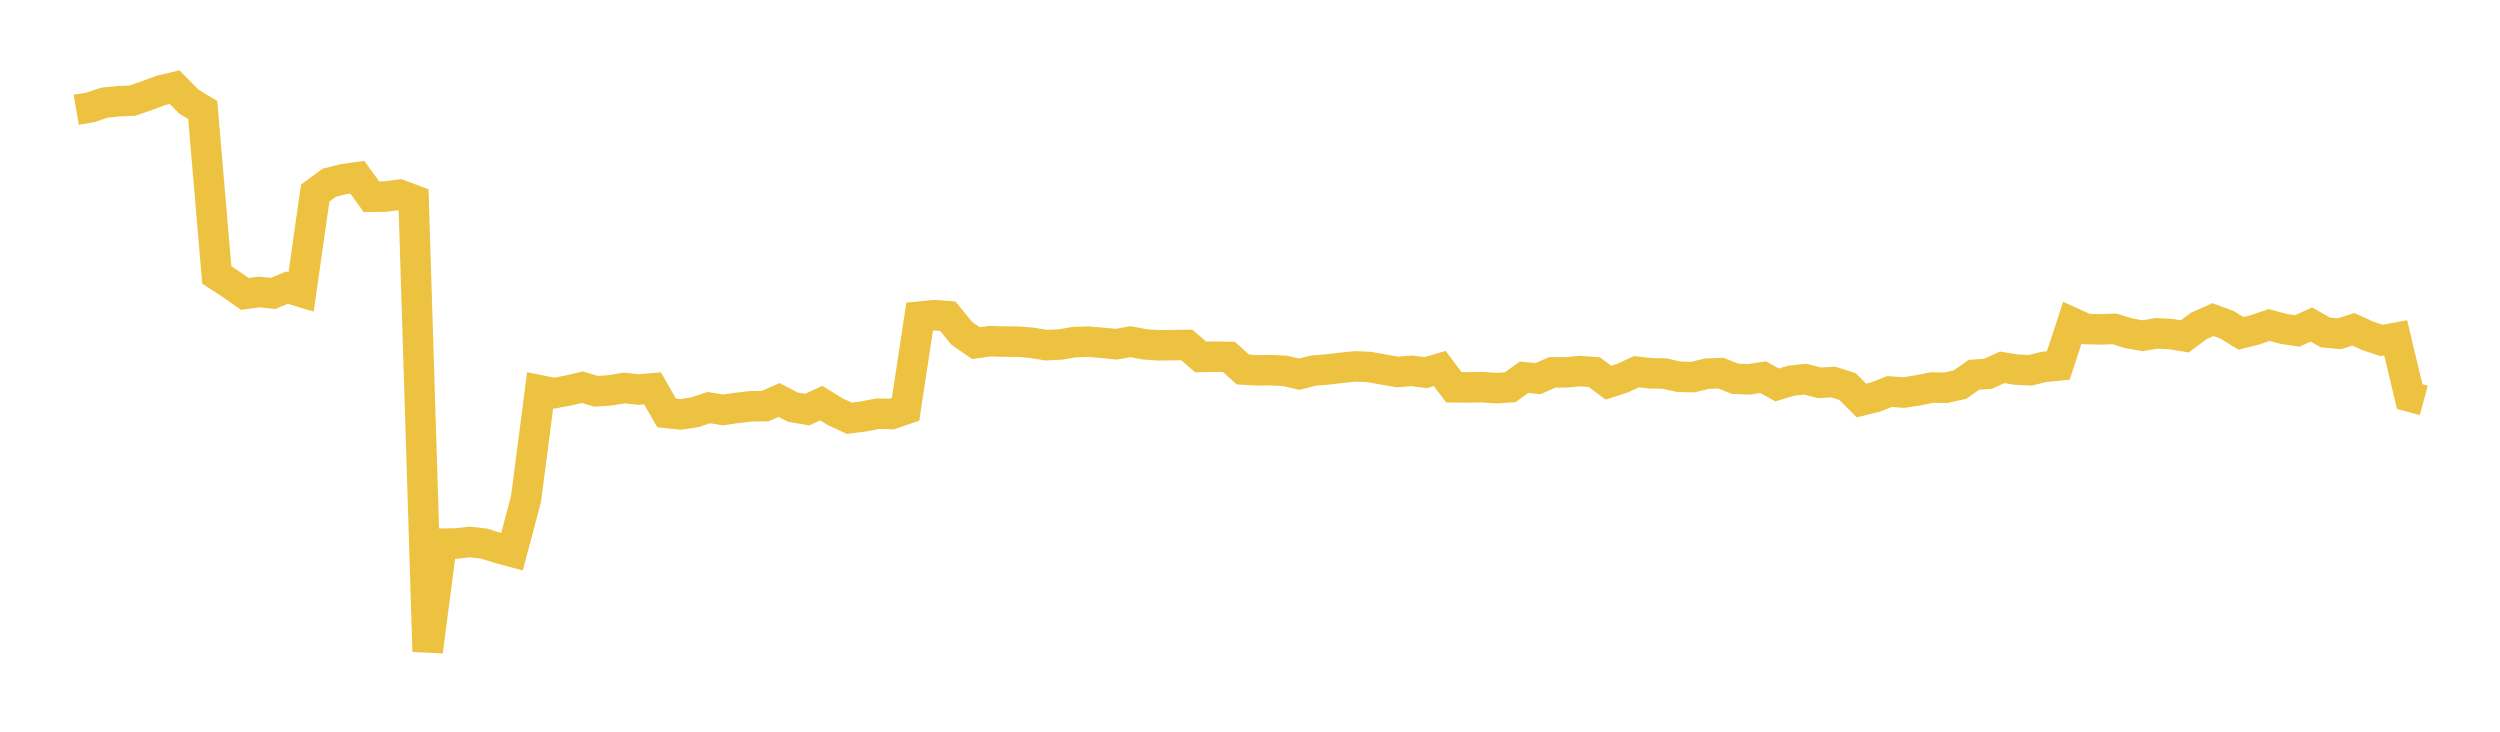 <svg width="164" height="48" xmlns="http://www.w3.org/2000/svg" xmlns:xlink="http://www.w3.org/1999/xlink"><path fill="none" stroke="rgb(237,194,64)" stroke-width="2" d="M5,7.202L5.922,7.045L6.844,6.736L7.766,6.644L8.689,6.598L9.611,6.283L10.533,5.937L11.455,5.717L12.377,6.657L13.299,7.217L14.222,18.036L15.144,18.641L16.066,19.282L16.988,19.153L17.91,19.249L18.832,18.869L19.754,19.149L20.677,12.667L21.599,11.99L22.521,11.755L23.443,11.626L24.365,12.905L25.287,12.894L26.21,12.772L27.132,13.118L28.054,42.74L28.976,35.663L29.898,35.658L30.82,35.552L31.743,35.66L32.665,35.947L33.587,36.196L34.509,32.722L35.431,25.609L36.353,25.791L37.275,25.617L38.198,25.402L39.12,25.673L40.042,25.604L40.964,25.451L41.886,25.556L42.808,25.476L43.731,27.09L44.653,27.186L45.575,27.047L46.497,26.738L47.419,26.89L48.341,26.759L49.263,26.653L50.186,26.644L51.108,26.239L52.03,26.713L52.952,26.871L53.874,26.443L54.796,27.013L55.719,27.438L56.641,27.32L57.563,27.141L58.485,27.161L59.407,26.846L60.329,20.77L61.251,20.676L62.174,20.741L63.096,21.868L64.018,22.509L64.94,22.381L65.862,22.408L66.784,22.416L67.707,22.489L68.629,22.643L69.551,22.602L70.473,22.441L71.395,22.413L72.317,22.491L73.24,22.58L74.162,22.413L75.084,22.587L76.006,22.652L76.928,22.64L77.85,22.628L78.772,23.418L79.695,23.396L80.617,23.415L81.539,24.24L82.461,24.294L83.383,24.283L84.305,24.331L85.228,24.548L86.15,24.313L87.072,24.239L87.994,24.127L88.916,24.037L89.838,24.076L90.76,24.245L91.683,24.403L92.605,24.324L93.527,24.446L94.449,24.173L95.371,25.406L96.293,25.415L97.216,25.399L98.138,25.462L99.06,25.405L99.982,24.749L100.904,24.836L101.826,24.428L102.749,24.426L103.671,24.342L104.593,24.414L105.515,25.106L106.437,24.806L107.359,24.381L108.281,24.491L109.204,24.507L110.126,24.715L111.048,24.741L111.97,24.511L112.892,24.478L113.814,24.847L114.737,24.886L115.659,24.743L116.581,25.253L117.503,24.973L118.425,24.876L119.347,25.11L120.269,25.064L121.192,25.352L122.114,26.274L123.036,26.046L123.958,25.684L124.88,25.751L125.802,25.611L126.725,25.422L127.647,25.436L128.569,25.233L129.491,24.586L130.413,24.523L131.335,24.098L132.257,24.246L133.18,24.29L134.102,24.067L135.024,23.975L135.946,21.168L136.868,21.586L137.79,21.608L138.713,21.575L139.635,21.86L140.557,22.023L141.479,21.869L142.401,21.915L143.323,22.067L144.246,21.378L145.168,20.966L146.09,21.305L147.012,21.868L147.934,21.637L148.856,21.32L149.778,21.569L150.701,21.71L151.623,21.289L152.545,21.808L153.467,21.893L154.389,21.603L155.311,22.026L156.234,22.335L157.156,22.164L158.078,26.018L159,26.268"></path></svg>